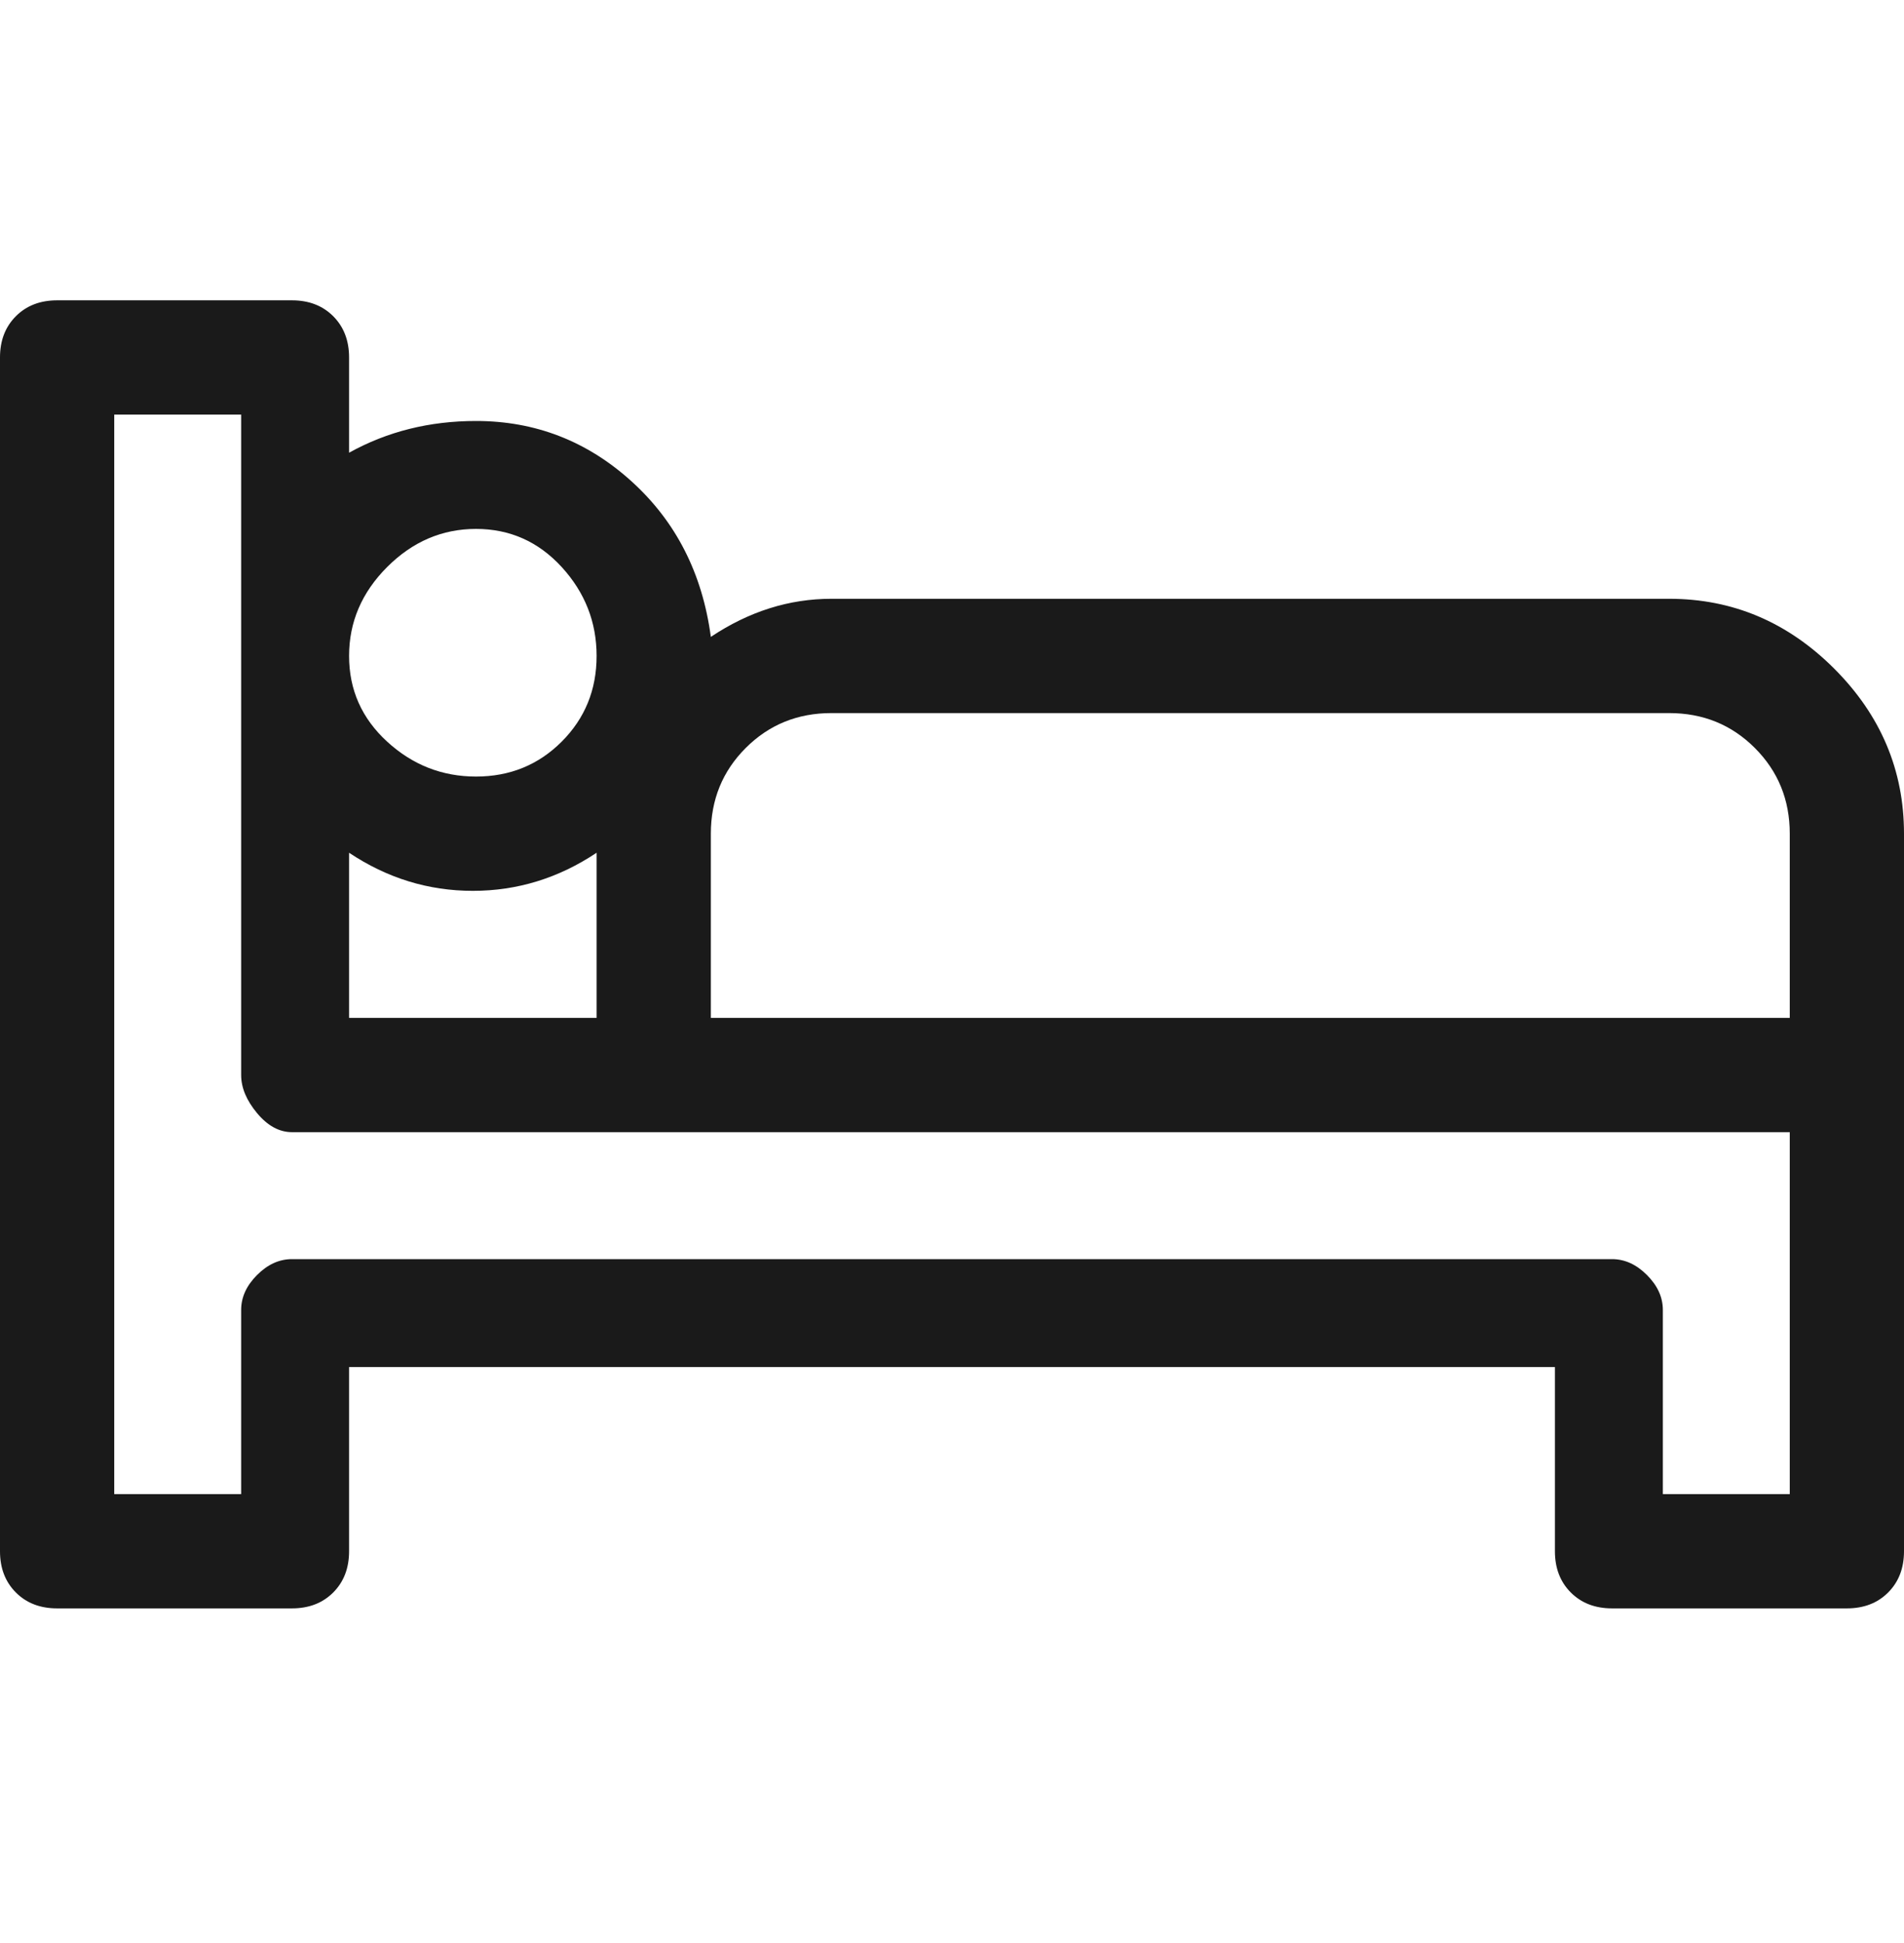 <svg width="50" height="51" viewBox="0 0 50 51" fill="none" xmlns="http://www.w3.org/2000/svg">
<g clip-path="url(#clip0_2009_1280)">
<path d="M43.833 15.717H21.833C20.722 15.717 19.667 16.05 18.667 16.717C18.444 15.05 17.75 13.689 16.583 12.633C15.417 11.578 14.056 11.05 12.5 11.05C11.278 11.05 10.167 11.328 9.167 11.883V9.383C9.167 8.939 9.028 8.578 8.75 8.3C8.472 8.022 8.111 7.883 7.667 7.883H1.5C1.056 7.883 0.694 8.022 0.417 8.3C0.139 8.578 0 8.939 0 9.383V40.717C0 41.161 0.139 41.522 0.417 41.8C0.694 42.078 1.056 42.217 1.5 42.217H7.667C8.111 42.217 8.472 42.078 8.75 41.8C9.028 41.522 9.167 41.161 9.167 40.717V35.883H40.833V40.717C40.833 41.161 40.972 41.522 41.25 41.8C41.528 42.078 41.889 42.217 42.333 42.217H48.5C48.944 42.217 49.306 42.078 49.583 41.8C49.861 41.522 50 41.161 50 40.717V21.883C50 20.217 49.389 18.772 48.167 17.55C46.944 16.328 45.5 15.717 43.833 15.717ZM12.5 13.883C13.389 13.883 14.139 14.217 14.75 14.883C15.361 15.55 15.667 16.328 15.667 17.217C15.667 18.106 15.361 18.856 14.75 19.467C14.139 20.078 13.389 20.383 12.5 20.383C11.611 20.383 10.833 20.078 10.167 19.467C9.5 18.856 9.167 18.106 9.167 17.217C9.167 16.328 9.5 15.55 10.167 14.883C10.833 14.217 11.611 13.883 12.5 13.883ZM9.167 22.383C10.167 23.05 11.25 23.383 12.417 23.383C13.583 23.383 14.667 23.05 15.667 22.383V26.717H9.167V22.383ZM47 39.217H43.667V34.383C43.667 34.05 43.528 33.745 43.25 33.467C42.972 33.189 42.667 33.05 42.333 33.05H7.667C7.333 33.05 7.028 33.189 6.75 33.467C6.472 33.745 6.333 34.05 6.333 34.383V39.217H3V10.883H6.333V28.217C6.333 28.55 6.472 28.883 6.75 29.217C7.028 29.55 7.333 29.717 7.667 29.717H47V39.217ZM47 26.717H18.667V21.883C18.667 20.994 18.972 20.244 19.583 19.633C20.194 19.022 20.944 18.717 21.833 18.717H43.833C44.722 18.717 45.472 19.022 46.083 19.633C46.694 20.244 47 20.994 47 21.883V26.717Z" fill="#1A1A1A"/>
</g>
<defs>
<clipPath id="clip0_2009_1280">
<rect width="50" height="50" fill="white" transform="matrix(1 0 0 -1 0 50.05)"/>
</clipPath>
</defs>
</svg>

